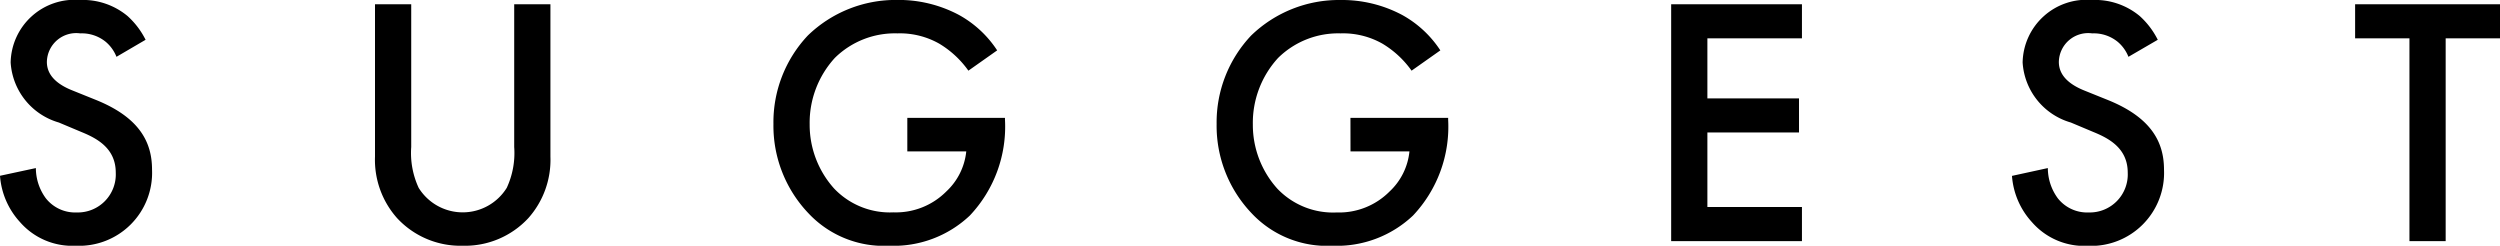 <svg xmlns="http://www.w3.org/2000/svg" width="98.56" height="9.688" viewBox="0 0 98.56 9.688">
  <g id="product_eng01" transform="translate(-459.558 -1280.497)">
    <path id="パス_465" data-name="パス 465" d="M6.3-7.938a3.181,3.181,0,0,0-.714-.938,2.754,2.754,0,0,0-1.876-.63A2.521,2.521,0,0,0,.98-7.042a2.634,2.634,0,0,0,1.9,2.366l.9.378c.616.252,1.344.644,1.344,1.6a1.5,1.5,0,0,1-1.54,1.568,1.473,1.473,0,0,1-1.218-.56,2.017,2.017,0,0,1-.392-1.19L.56-2.576a3.023,3.023,0,0,0,.784,1.82,2.732,2.732,0,0,0,2.2.938,2.878,2.878,0,0,0,3.01-3c0-1.064-.476-2.044-2.2-2.744l-.938-.378C2.506-6.3,2.408-6.79,2.408-7.07A1.157,1.157,0,0,1,3.724-8.19a1.489,1.489,0,0,1,1.008.336,1.483,1.483,0,0,1,.42.588Zm9.044-1.4v6.006A3.456,3.456,0,0,0,16.212-.91,3.405,3.405,0,0,0,18.8.182,3.405,3.405,0,0,0,21.392-.91a3.456,3.456,0,0,0,.868-2.422V-9.338H20.832V-3.71a3.263,3.263,0,0,1-.294,1.61,2.044,2.044,0,0,1-1.736.966A2.044,2.044,0,0,1,17.066-2.1a3.263,3.263,0,0,1-.294-1.61V-9.338Zm20.986,5.8h2.324A2.5,2.5,0,0,1,37.87-1.96a2.806,2.806,0,0,1-2.086.826,3.033,3.033,0,0,1-2.338-.938,3.756,3.756,0,0,1-.966-2.534,3.785,3.785,0,0,1,.994-2.618,3.369,3.369,0,0,1,2.464-.966,3.146,3.146,0,0,1,1.652.406A3.806,3.806,0,0,1,38.738-6.72l1.134-.8a4.245,4.245,0,0,0-1.512-1.4,5.052,5.052,0,0,0-2.436-.588,4.975,4.975,0,0,0-3.514,1.4A4.985,4.985,0,0,0,31.052-4.62a5,5,0,0,0,1.386,3.528A4.069,4.069,0,0,0,35.616.182a4.366,4.366,0,0,0,3.178-1.19,5.1,5.1,0,0,0,1.386-3.78v-.07H36.33Zm17.472,0h2.324a2.5,2.5,0,0,1-.784,1.582,2.806,2.806,0,0,1-2.086.826,3.033,3.033,0,0,1-2.338-.938,3.756,3.756,0,0,1-.966-2.534,3.785,3.785,0,0,1,.994-2.618A3.369,3.369,0,0,1,53.41-8.19a3.146,3.146,0,0,1,1.652.406A3.805,3.805,0,0,1,56.21-6.72l1.134-.8a4.245,4.245,0,0,0-1.512-1.4A5.052,5.052,0,0,0,53.4-9.506a4.975,4.975,0,0,0-3.514,1.4A4.985,4.985,0,0,0,48.524-4.62,5,5,0,0,0,49.91-1.092,4.069,4.069,0,0,0,53.088.182a4.366,4.366,0,0,0,3.178-1.19,5.1,5.1,0,0,0,1.386-3.78v-.07H53.8ZM71.6-9.338H66.444V0H71.6V-1.344H67.872v-2.94h3.612V-5.628H67.872V-7.994H71.6Zm14.028,1.4a3.181,3.181,0,0,0-.714-.938,2.754,2.754,0,0,0-1.876-.63A2.521,2.521,0,0,0,80.3-7.042a2.634,2.634,0,0,0,1.9,2.366l.9.378c.616.252,1.344.644,1.344,1.6a1.5,1.5,0,0,1-1.54,1.568,1.473,1.473,0,0,1-1.218-.56,2.017,2.017,0,0,1-.392-1.19l-1.414.308a3.023,3.023,0,0,0,.784,1.82,2.732,2.732,0,0,0,2.2.938,2.878,2.878,0,0,0,3.01-3c0-1.064-.476-2.044-2.2-2.744l-.938-.378c-.91-.364-1.008-.854-1.008-1.134a1.157,1.157,0,0,1,1.316-1.12,1.489,1.489,0,0,1,1.008.336,1.483,1.483,0,0,1,.42.588Zm13.5-.056V-9.338H93.408v1.344H95.55V0h1.428V-7.994Z" transform="translate(458.998 1290.003)"/>
  </g>
</svg>
